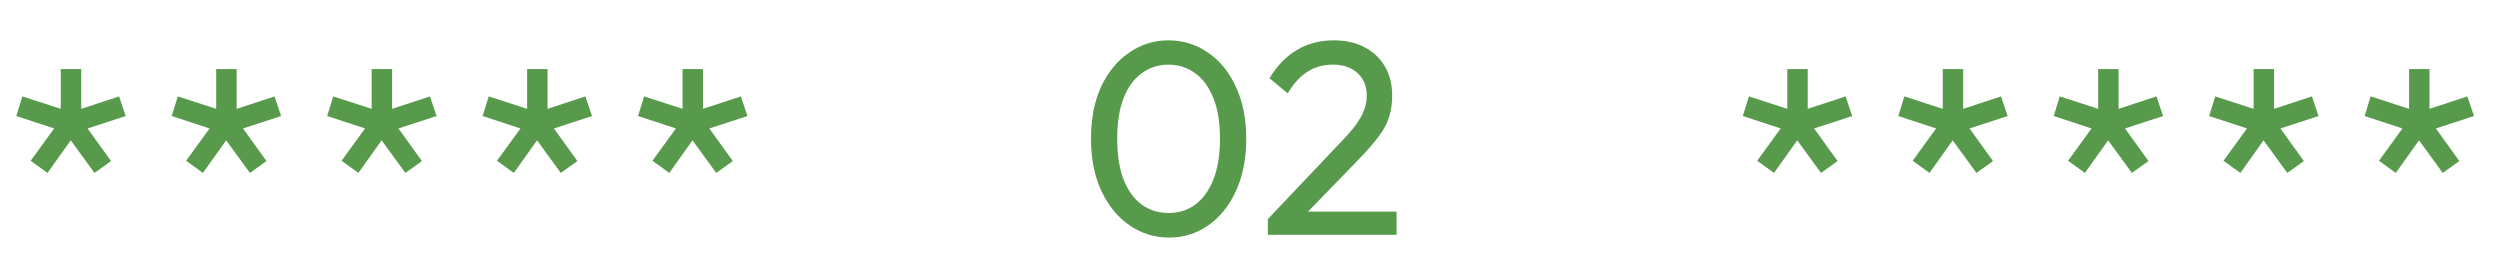 <svg width="181" height="20" viewBox="0 0 181 20" fill="none" xmlns="http://www.w3.org/2000/svg">
<path d="M84.647 17.2C83.607 17.2 82.653 16.907 81.787 16.32C80.933 15.733 80.254 14.907 79.747 13.84C79.24 12.76 78.987 11.493 78.987 10.04C78.987 8.587 79.234 7.327 79.727 6.26C80.234 5.193 80.913 4.373 81.767 3.8C82.62 3.213 83.56 2.92 84.587 2.92C85.64 2.92 86.594 3.213 87.447 3.8C88.3 4.373 88.974 5.193 89.467 6.26C89.974 7.327 90.227 8.593 90.227 10.06C90.227 11.513 89.974 12.78 89.467 13.86C88.974 14.927 88.3 15.753 87.447 16.34C86.607 16.913 85.674 17.2 84.647 17.2ZM84.607 15.42C85.34 15.42 85.98 15.22 86.527 14.82C87.087 14.407 87.527 13.8 87.847 13C88.167 12.2 88.327 11.213 88.327 10.04C88.327 8.867 88.167 7.887 87.847 7.1C87.527 6.3 87.087 5.7 86.527 5.3C85.967 4.887 85.32 4.68 84.587 4.68C83.867 4.68 83.227 4.887 82.667 5.3C82.107 5.7 81.667 6.3 81.347 7.1C81.04 7.887 80.887 8.867 80.887 10.04C80.887 11.213 81.04 12.2 81.347 13C81.667 13.8 82.107 14.407 82.667 14.82C83.227 15.22 83.874 15.42 84.607 15.42ZM91.793 15.86L96.913 10.46C97.433 9.927 97.84 9.467 98.133 9.08C98.426 8.68 98.633 8.313 98.753 7.98C98.886 7.647 98.953 7.3 98.953 6.94C98.953 6.233 98.726 5.68 98.273 5.28C97.82 4.88 97.233 4.68 96.513 4.68C95.806 4.68 95.186 4.853 94.653 5.2C94.12 5.533 93.646 6.053 93.233 6.76L91.913 5.66C92.46 4.753 93.12 4.073 93.893 3.62C94.666 3.153 95.559 2.92 96.573 2.92C97.426 2.92 98.166 3.087 98.793 3.42C99.433 3.753 99.926 4.22 100.273 4.82C100.619 5.42 100.793 6.12 100.793 6.92C100.793 7.493 100.719 8.007 100.573 8.46C100.439 8.913 100.193 9.38 99.833 9.86C99.486 10.327 98.999 10.887 98.373 11.54L94.233 15.8L91.793 15.86ZM91.793 17V15.86L93.393 15.32H101.113V17H91.793Z" fill="#589A4C"/>
<path d="M3.44 12.52L2.22 11.64L3.92 9.3L1.18 8.4L1.62 6.98L4.4 7.88V5H5.88V7.88L8.62 6.98L9.1 8.4L6.34 9.3L8.04 11.66L6.84 12.52L5.12 10.16L3.44 12.52ZM14.694 12.52L13.474 11.64L15.174 9.3L12.434 8.4L12.874 6.98L15.654 7.88V5H17.134V7.88L19.874 6.98L20.354 8.4L17.594 9.3L19.294 11.66L18.094 12.52L16.374 10.16L14.694 12.52ZM25.948 12.52L24.728 11.64L26.428 9.3L23.688 8.4L24.128 6.98L26.908 7.88V5H28.388V7.88L31.128 6.98L31.608 8.4L28.848 9.3L30.548 11.66L29.348 12.52L27.628 10.16L25.948 12.52ZM37.202 12.52L35.982 11.64L37.682 9.3L34.942 8.4L35.382 6.98L38.162 7.88V5H39.642V7.88L42.382 6.98L42.862 8.4L40.102 9.3L41.802 11.66L40.602 12.52L38.882 10.16L37.202 12.52ZM48.456 12.52L47.236 11.64L48.936 9.3L46.196 8.4L46.636 6.98L49.416 7.88V5H50.896V7.88L53.636 6.98L54.116 8.4L51.356 9.3L53.056 11.66L51.856 12.52L50.136 10.16L48.456 12.52Z" fill="#589A4C"/>
<path d="M128.44 12.52L127.22 11.64L128.92 9.3L126.18 8.4L126.62 6.98L129.4 7.88V5H130.88V7.88L133.62 6.98L134.1 8.4L131.34 9.3L133.04 11.66L131.84 12.52L130.12 10.16L128.44 12.52ZM139.694 12.52L138.474 11.64L140.174 9.3L137.434 8.4L137.874 6.98L140.654 7.88V5H142.134V7.88L144.874 6.98L145.354 8.4L142.594 9.3L144.294 11.66L143.094 12.52L141.374 10.16L139.694 12.52ZM150.948 12.52L149.728 11.64L151.428 9.3L148.688 8.4L149.128 6.98L151.908 7.88V5H153.388V7.88L156.128 6.98L156.608 8.4L153.848 9.3L155.548 11.66L154.348 12.52L152.628 10.16L150.948 12.52ZM162.202 12.52L160.982 11.64L162.682 9.3L159.942 8.4L160.382 6.98L163.162 7.88V5H164.642V7.88L167.382 6.98L167.862 8.4L165.102 9.3L166.802 11.66L165.602 12.52L163.882 10.16L162.202 12.52ZM173.456 12.52L172.236 11.64L173.936 9.3L171.196 8.4L171.636 6.98L174.416 7.88V5H175.896V7.88L178.636 6.98L179.116 8.4L176.356 9.3L178.056 11.66L176.856 12.52L175.136 10.16L173.456 12.52Z" fill="#589A4C"/>
</svg>
